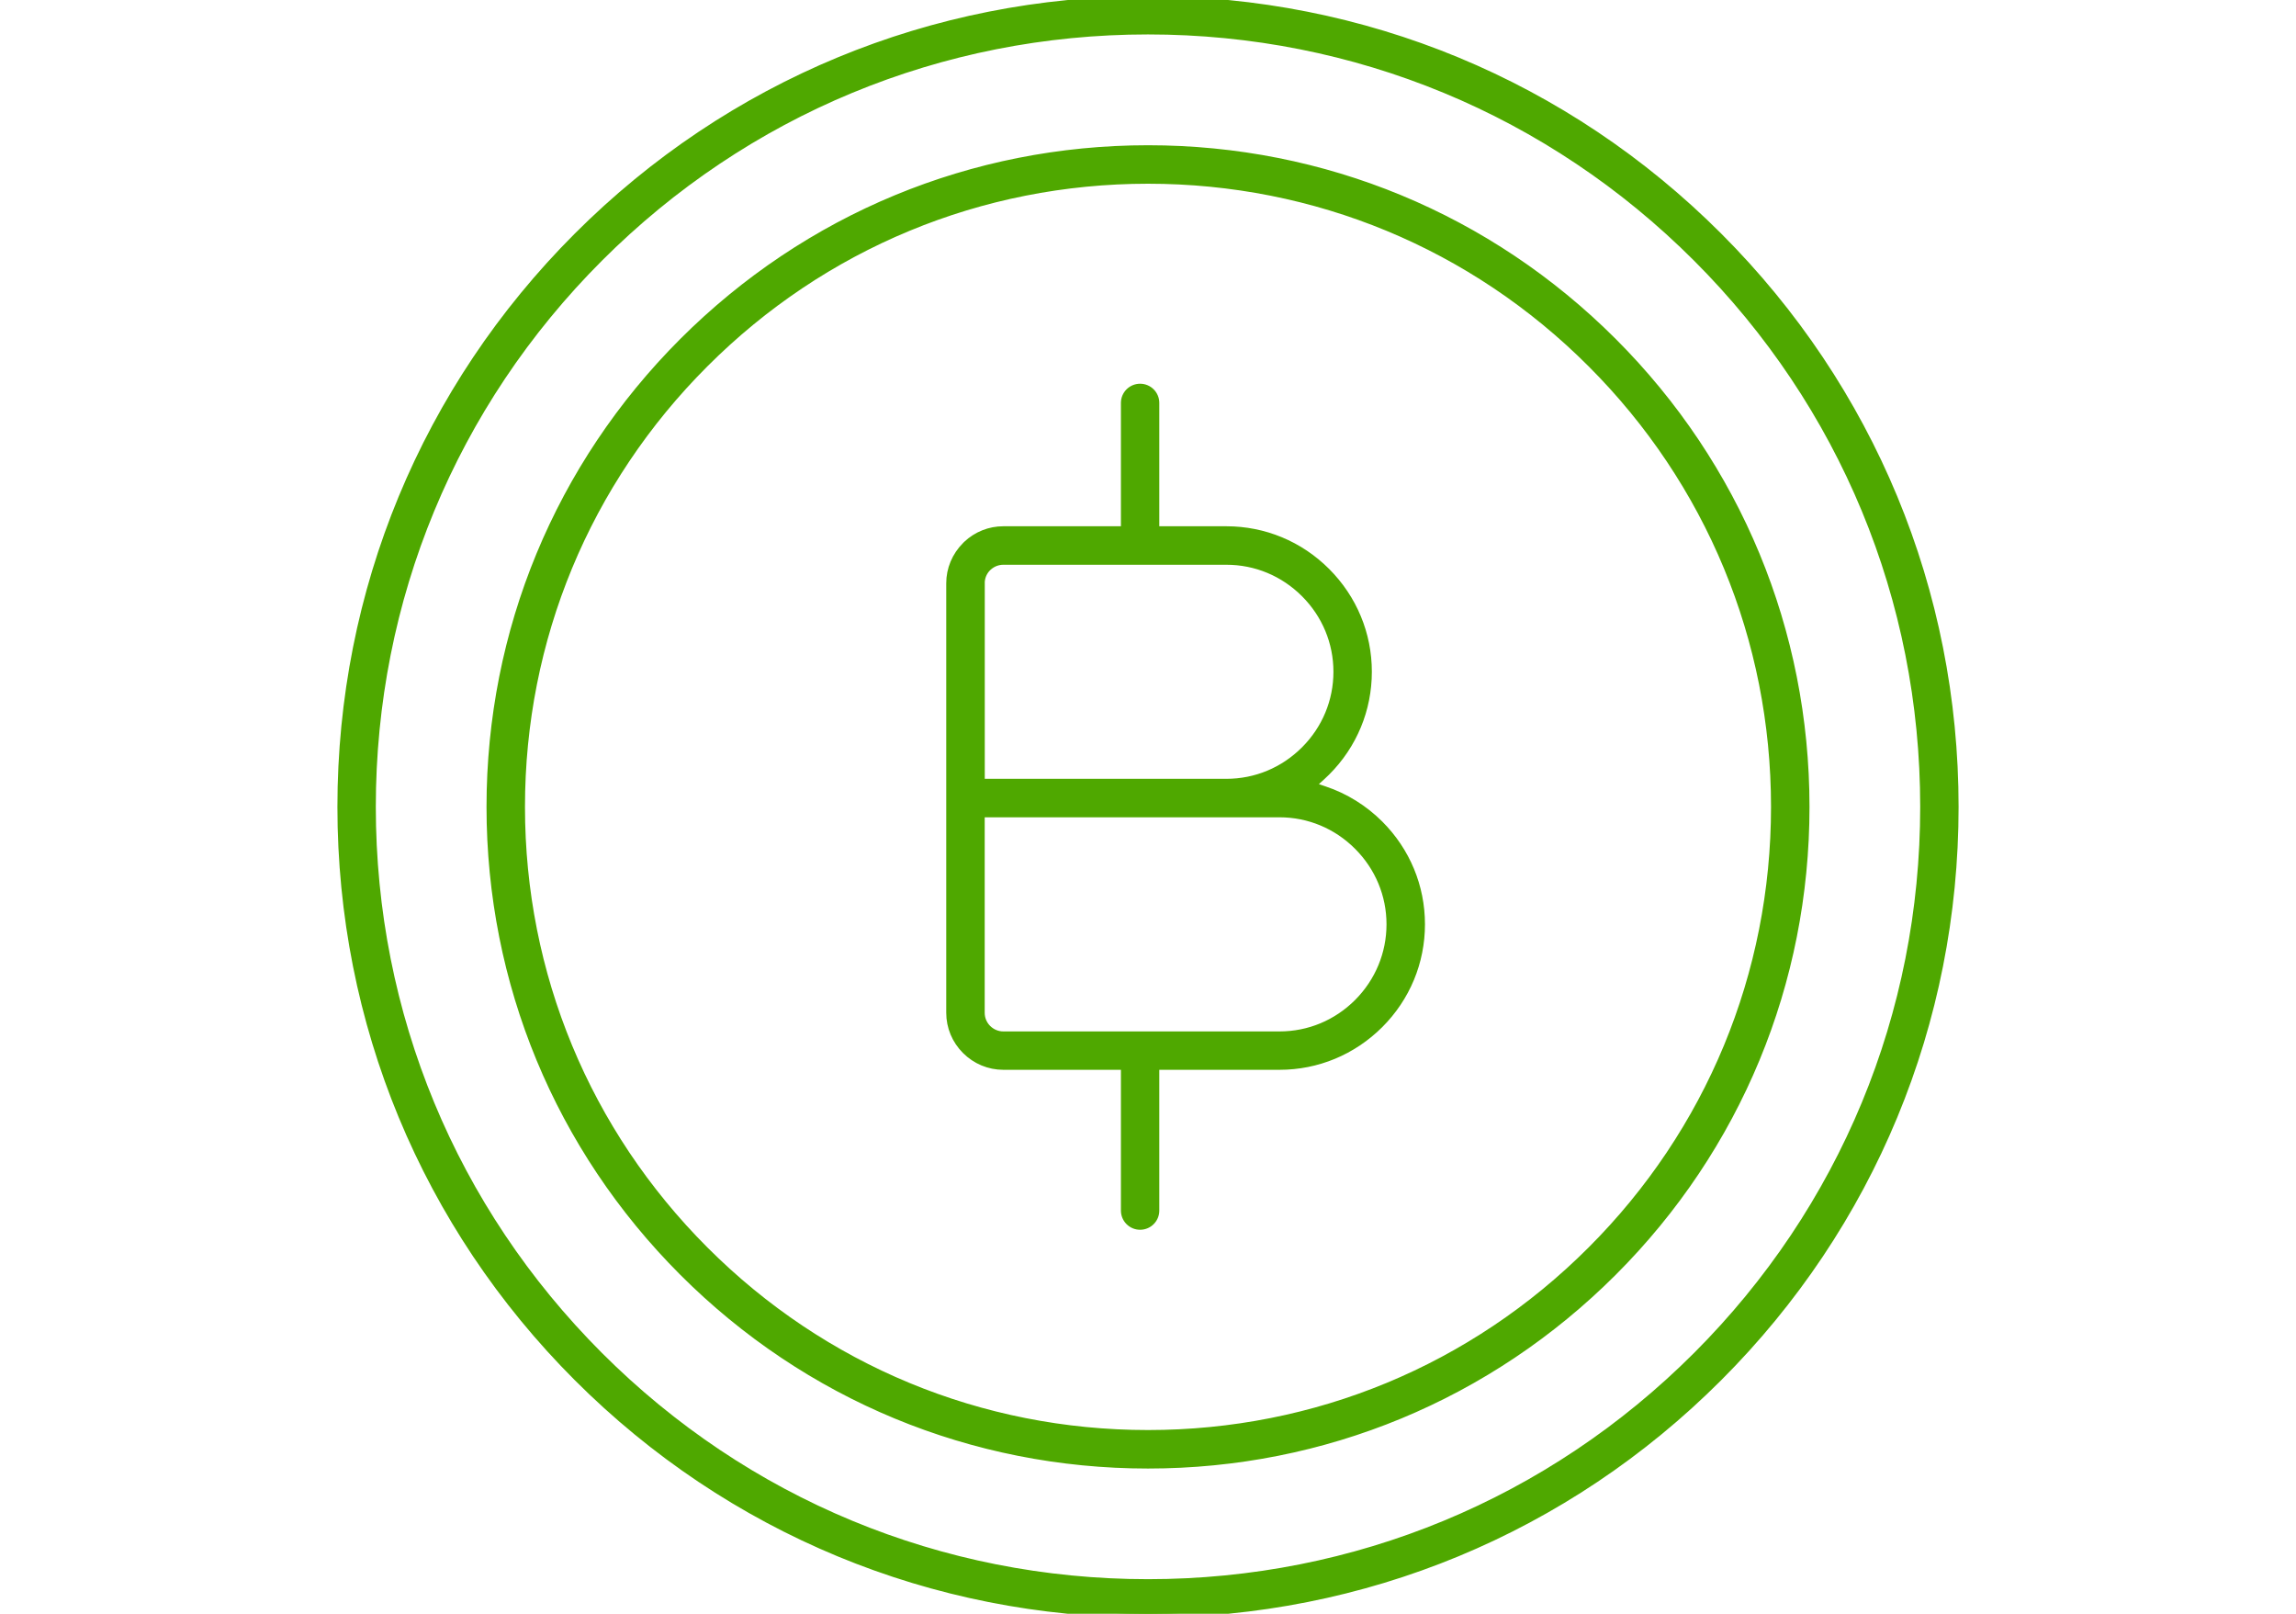 <?xml version="1.0" encoding="utf-8"?>
<!-- Generator: Adobe Illustrator 16.0.0, SVG Export Plug-In . SVG Version: 6.00 Build 0)  -->
<!DOCTYPE svg PUBLIC "-//W3C//DTD SVG 1.1//EN" "http://www.w3.org/Graphics/SVG/1.1/DTD/svg11.dtd">
<svg version="1.1" id="Page_1" xmlns="http://www.w3.org/2000/svg" xmlns:xlink="http://www.w3.org/1999/xlink" x="0px" y="0px"
	 width="148px" height="104px" viewBox="232 344 148 104" enable-background="new 232 344 148 104" xml:space="preserve">
<g>
	<path fill="#4fa800" stroke="#4fa800" stroke-width="0.5" stroke-miterlimit="10" d="M335.976,366.024
		c-8.008-8.008-18.653-12.414-29.976-12.414s-21.967,4.411-29.975,12.414c-8.008,8.009-12.414,18.653-12.414,29.976
		s4.411,21.967,12.414,29.975c8.008,8.009,18.653,12.415,29.975,12.415s21.968-4.411,29.976-12.415
		c8.009-8.008,12.414-18.652,12.414-29.975S343.979,374.028,335.976,366.024z M334.574,424.573
		c-7.631,7.636-17.782,11.836-28.574,11.836s-20.942-4.2-28.573-11.836c-7.63-7.631-11.837-17.781-11.837-28.573
		c0-10.797,4.201-20.942,11.837-28.573c7.63-7.631,17.781-11.837,28.573-11.837c10.798,0,20.943,4.201,28.574,11.837
		c7.63,7.63,11.836,17.781,11.836,28.573S342.209,416.942,334.574,424.573z"/>
	<path fill="#4fa800" stroke="#4fa800" stroke-width="0.5" stroke-miterlimit="10" d="M342.771,359.229
		C332.951,349.409,319.891,344,306,344c-13.89,0-26.95,5.409-36.771,15.229C259.409,369.05,254,382.11,254,396
		c0,13.891,5.409,26.951,15.229,36.771C279.05,442.591,292.11,448,306,448c13.891,0,26.951-5.409,36.771-15.229
		C352.591,422.951,358,409.891,358,396C358,382.11,352.591,369.05,342.771,359.229z M341.374,431.369
		c-9.447,9.447-22.009,14.651-35.374,14.651c-13.365,0-25.927-5.204-35.374-14.651c-9.447-9.448-14.651-22.009-14.651-35.375
		c0-13.359,5.205-25.926,14.651-35.373c9.447-9.447,22.009-14.652,35.374-14.652c13.36,0,25.927,5.205,35.374,14.652
		c9.448,9.447,14.652,22.009,14.652,35.373C356.026,409.36,350.822,421.921,341.374,431.369z"/>
	<path fill="#4fa800" stroke="#4fa800" stroke-width="0.5" stroke-miterlimit="10" d="M320.925,397.123
		c-0.998-0.997-2.227-1.764-3.556-2.205l-0.834-0.284l0.65-0.594c0.105-0.1,0.21-0.199,0.315-0.299
		c1.728-1.728,2.679-4.018,2.679-6.449c0-2.426-0.951-4.716-2.679-6.448c-1.728-1.728-4.018-2.679-6.449-2.679h-4.573v-8.198
		c0-0.546-0.441-0.987-0.987-0.987s-0.987,0.441-0.987,0.987v8.198h-7.83c-0.873,0-1.707,0.331-2.348,0.935l-0.068,0.069
		c-0.656,0.656-1.014,1.517-1.014,2.42v27.676c0,0.914,0.357,1.77,1.008,2.421c0.646,0.646,1.508,1.008,2.422,1.008h7.83v9.321
		c0,0.547,0.441,0.987,0.987,0.987s0.987-0.44,0.987-0.987v-9.321h7.998c2.426,0,4.715-0.95,6.448-2.679
		c1.728-1.728,2.679-4.017,2.679-6.448S322.652,398.852,320.925,397.123z M295.224,381.596c0-0.389,0.147-0.751,0.42-1.024
		l0.083-0.074c0.262-0.226,0.599-0.352,0.946-0.352h14.383c1.901,0,3.691,0.746,5.047,2.1c1.354,1.355,2.1,3.146,2.1,5.047
		c0,1.901-0.745,3.692-2.1,5.047c-1.355,1.354-3.146,2.101-5.047,2.101h-15.828v-12.845H295.224z M319.528,408.619
		c-1.354,1.355-3.146,2.101-5.047,2.101h-17.807c-0.384,0-0.747-0.152-1.024-0.425c-0.273-0.273-0.426-0.636-0.426-1.024v-12.85
		h19.252c1.9,0,3.691,0.746,5.046,2.101c1.355,1.354,2.102,3.146,2.102,5.046S320.878,407.264,319.528,408.619z"/>
</g>
</svg>
